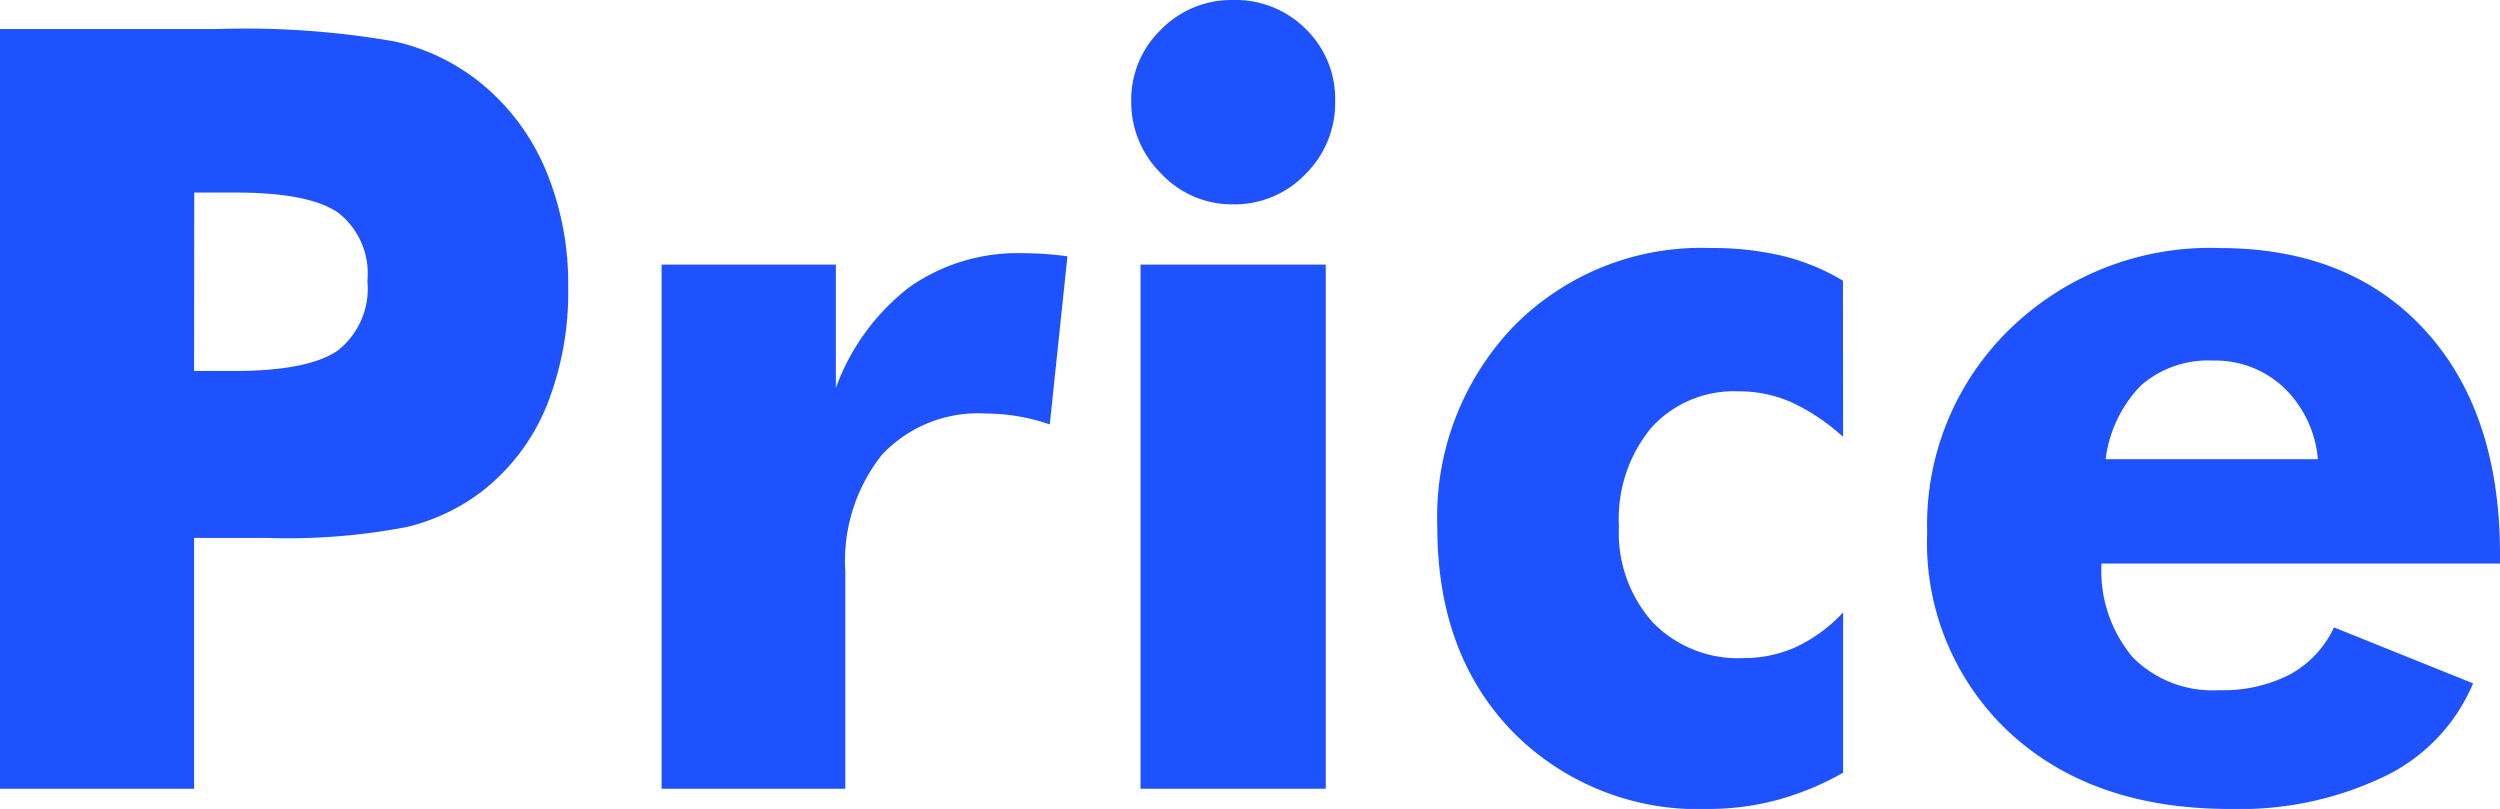 <svg xmlns="http://www.w3.org/2000/svg" width="138.8" height="44.912" viewBox="0 0 138.8 44.912">
  <path id="パス_236" data-name="パス 236" d="M15.269,0H4.494V-42.176H16.507a48.171,48.171,0,0,1,9.91.691,11.662,11.662,0,0,1,4.84,2.362A12.446,12.446,0,0,1,34.815-34.3a16.374,16.374,0,0,1,1.224,6.439,16.963,16.963,0,0,1-1.21,6.64,11.566,11.566,0,0,1-3.572,4.71,11.224,11.224,0,0,1-4.206,1.988,35.3,35.3,0,0,1-7.75.6H15.269Zm0-23.191h2.189q4.148,0,5.791-1.138A4.377,4.377,0,0,0,24.891-28.2a4.272,4.272,0,0,0-1.613-3.774q-1.613-1.124-5.7-1.124h-2.3ZM41.225,0V-29.1H50.9v6.856A12.353,12.353,0,0,1,55-27.858a10.439,10.439,0,0,1,6.28-1.873q.6,0,1.224.043t1.253.13l-.979,9.334a10.944,10.944,0,0,0-1.815-.461,10.854,10.854,0,0,0-1.729-.144,7.314,7.314,0,0,0-5.776,2.29,9.472,9.472,0,0,0-2.031,6.5V0ZM67.3-38.171a5.391,5.391,0,0,1,1.656-3.976,5.463,5.463,0,0,1,3.99-1.642,5.52,5.52,0,0,1,4.048,1.613,5.412,5.412,0,0,1,1.628,4,5.554,5.554,0,0,1-1.656,4.062,5.448,5.448,0,0,1-4.019,1.671,5.384,5.384,0,0,1-3.976-1.7A5.558,5.558,0,0,1,67.3-38.171ZM67.815,0V-29.1H78.1V0Zm39.007-19.532a11.265,11.265,0,0,0-2.881-1.93,7.182,7.182,0,0,0-2.91-.6,6.182,6.182,0,0,0-4.854,2.017,7.919,7.919,0,0,0-1.8,5.474,7.456,7.456,0,0,0,1.873,5.33,6.6,6.6,0,0,0,5.042,1.988,7.008,7.008,0,0,0,2.924-.619,8.471,8.471,0,0,0,2.607-1.916v8.9A15.8,15.8,0,0,1,103.135.634a14.749,14.749,0,0,1-3.8.49A14.443,14.443,0,0,1,88.457-3.183Q84.294-7.49,84.294-14.52a15.277,15.277,0,0,1,4.249-11.163,14.606,14.606,0,0,1,10.9-4.336,17.061,17.061,0,0,1,4,.432,12,12,0,0,1,3.371,1.383Zm26.36,1.239a6.229,6.229,0,0,0-1.887-3.976,5.535,5.535,0,0,0-3.932-1.5,5.654,5.654,0,0,0-3.99,1.368,7.1,7.1,0,0,0-1.973,4.105ZM143.294-12.5H121.169A7.457,7.457,0,0,0,122.9-7.3a6.243,6.243,0,0,0,4.811,1.829,8.071,8.071,0,0,0,3.932-.879,5.731,5.731,0,0,0,2.434-2.607L141.8-5.848a10.055,10.055,0,0,1-4.9,5.157,18.61,18.61,0,0,1-8.614,1.815q-7.605,0-12.2-4.22a14.4,14.4,0,0,1-4.595-11.135,15.14,15.14,0,0,1,4.595-11.293,15.943,15.943,0,0,1,11.624-4.494q7.231,0,11.408,4.552t4.177,12.474Z" transform="translate(-4.494 43.789)" fill="#1f52ff"/>
</svg>
